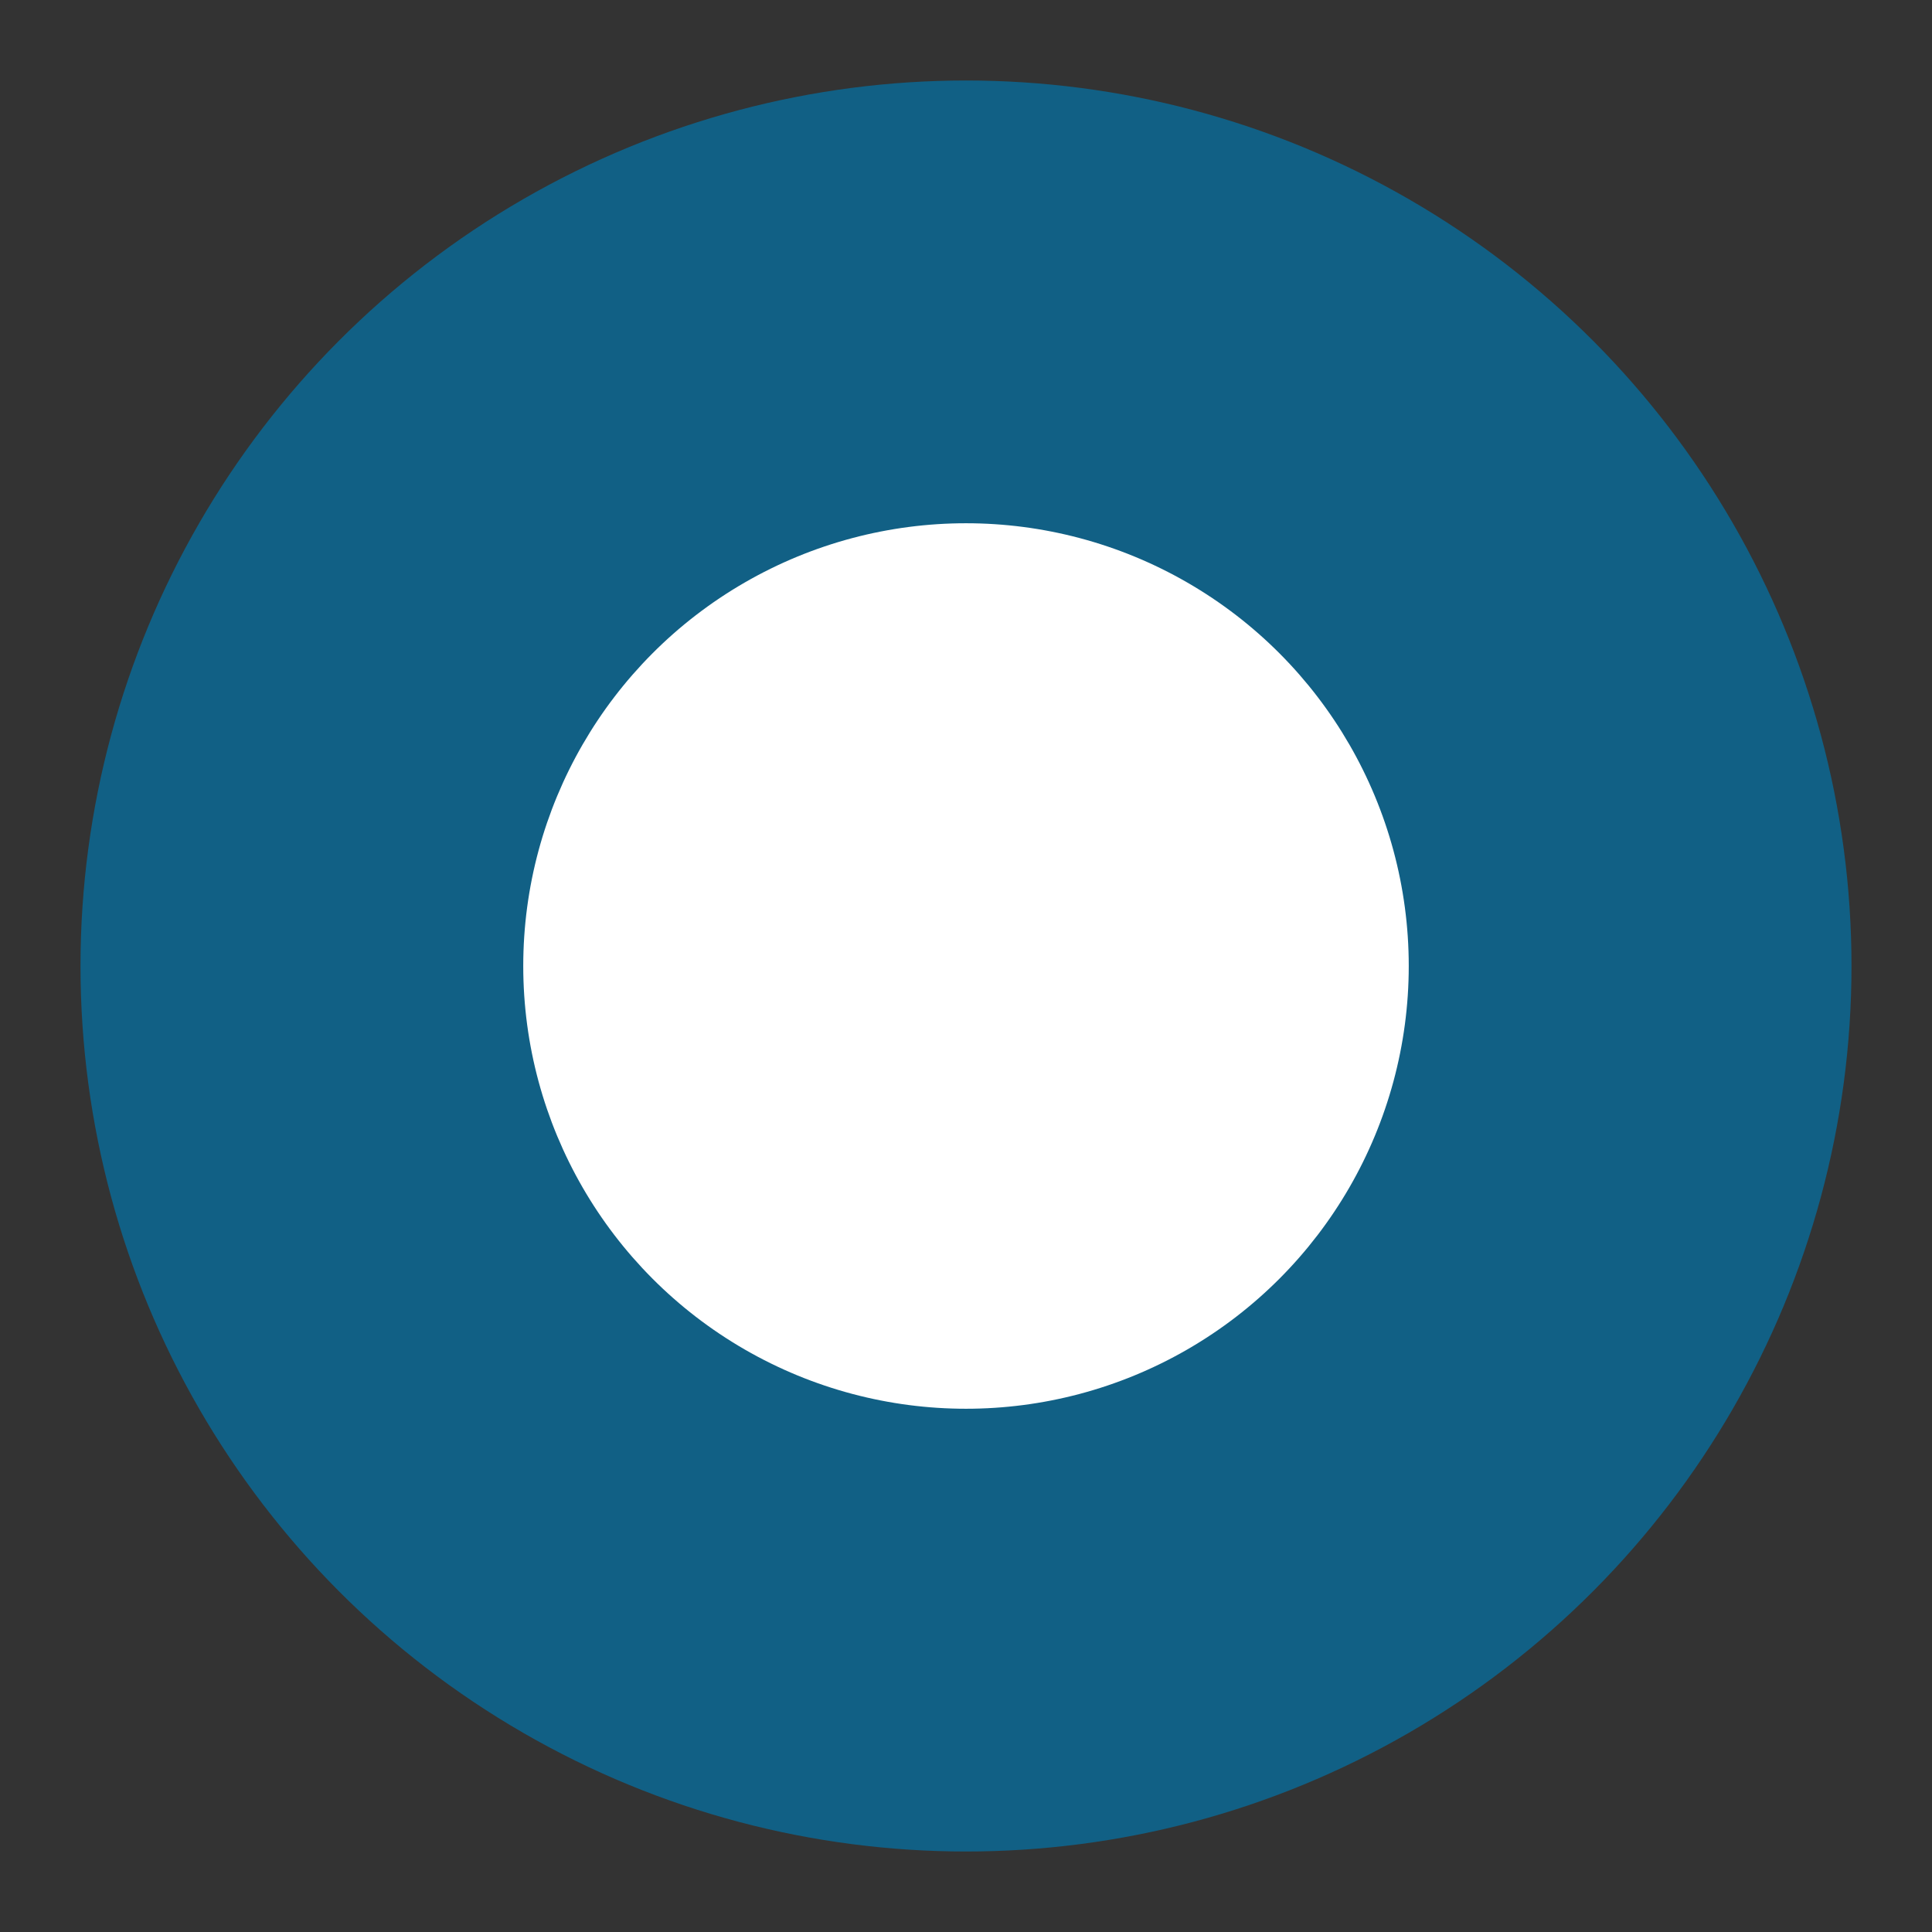 <?xml version="1.0" encoding="UTF-8"?>
<svg id="uuid-b28dffb8-57ec-45b3-85e8-75e217b1d320" data-name="レイヤー 1" xmlns="http://www.w3.org/2000/svg" width="60" height="60" viewBox="0 0 60 60">
  <rect x="0" y="0" width="60" height="60" fill="#333333" stroke="none"/>
  <defs>
    <style>
      .uuid-85e5cc28-cb09-408b-a751-b6b62a90464d {
        fill: #fff;
      }

      .uuid-cde71deb-2b35-4237-ad49-6f9bcc0eee8f {
        fill: #116085;
      }
    </style>
  </defs>
  <circle class="uuid-cde71deb-2b35-4237-ad49-6f9bcc0eee8f" cx="30" cy="30" r="27.5"/>
  <circle class="uuid-85e5cc28-cb09-408b-a751-b6b62a90464d" cx="30" cy="30" r="13.75"/>
</svg>
